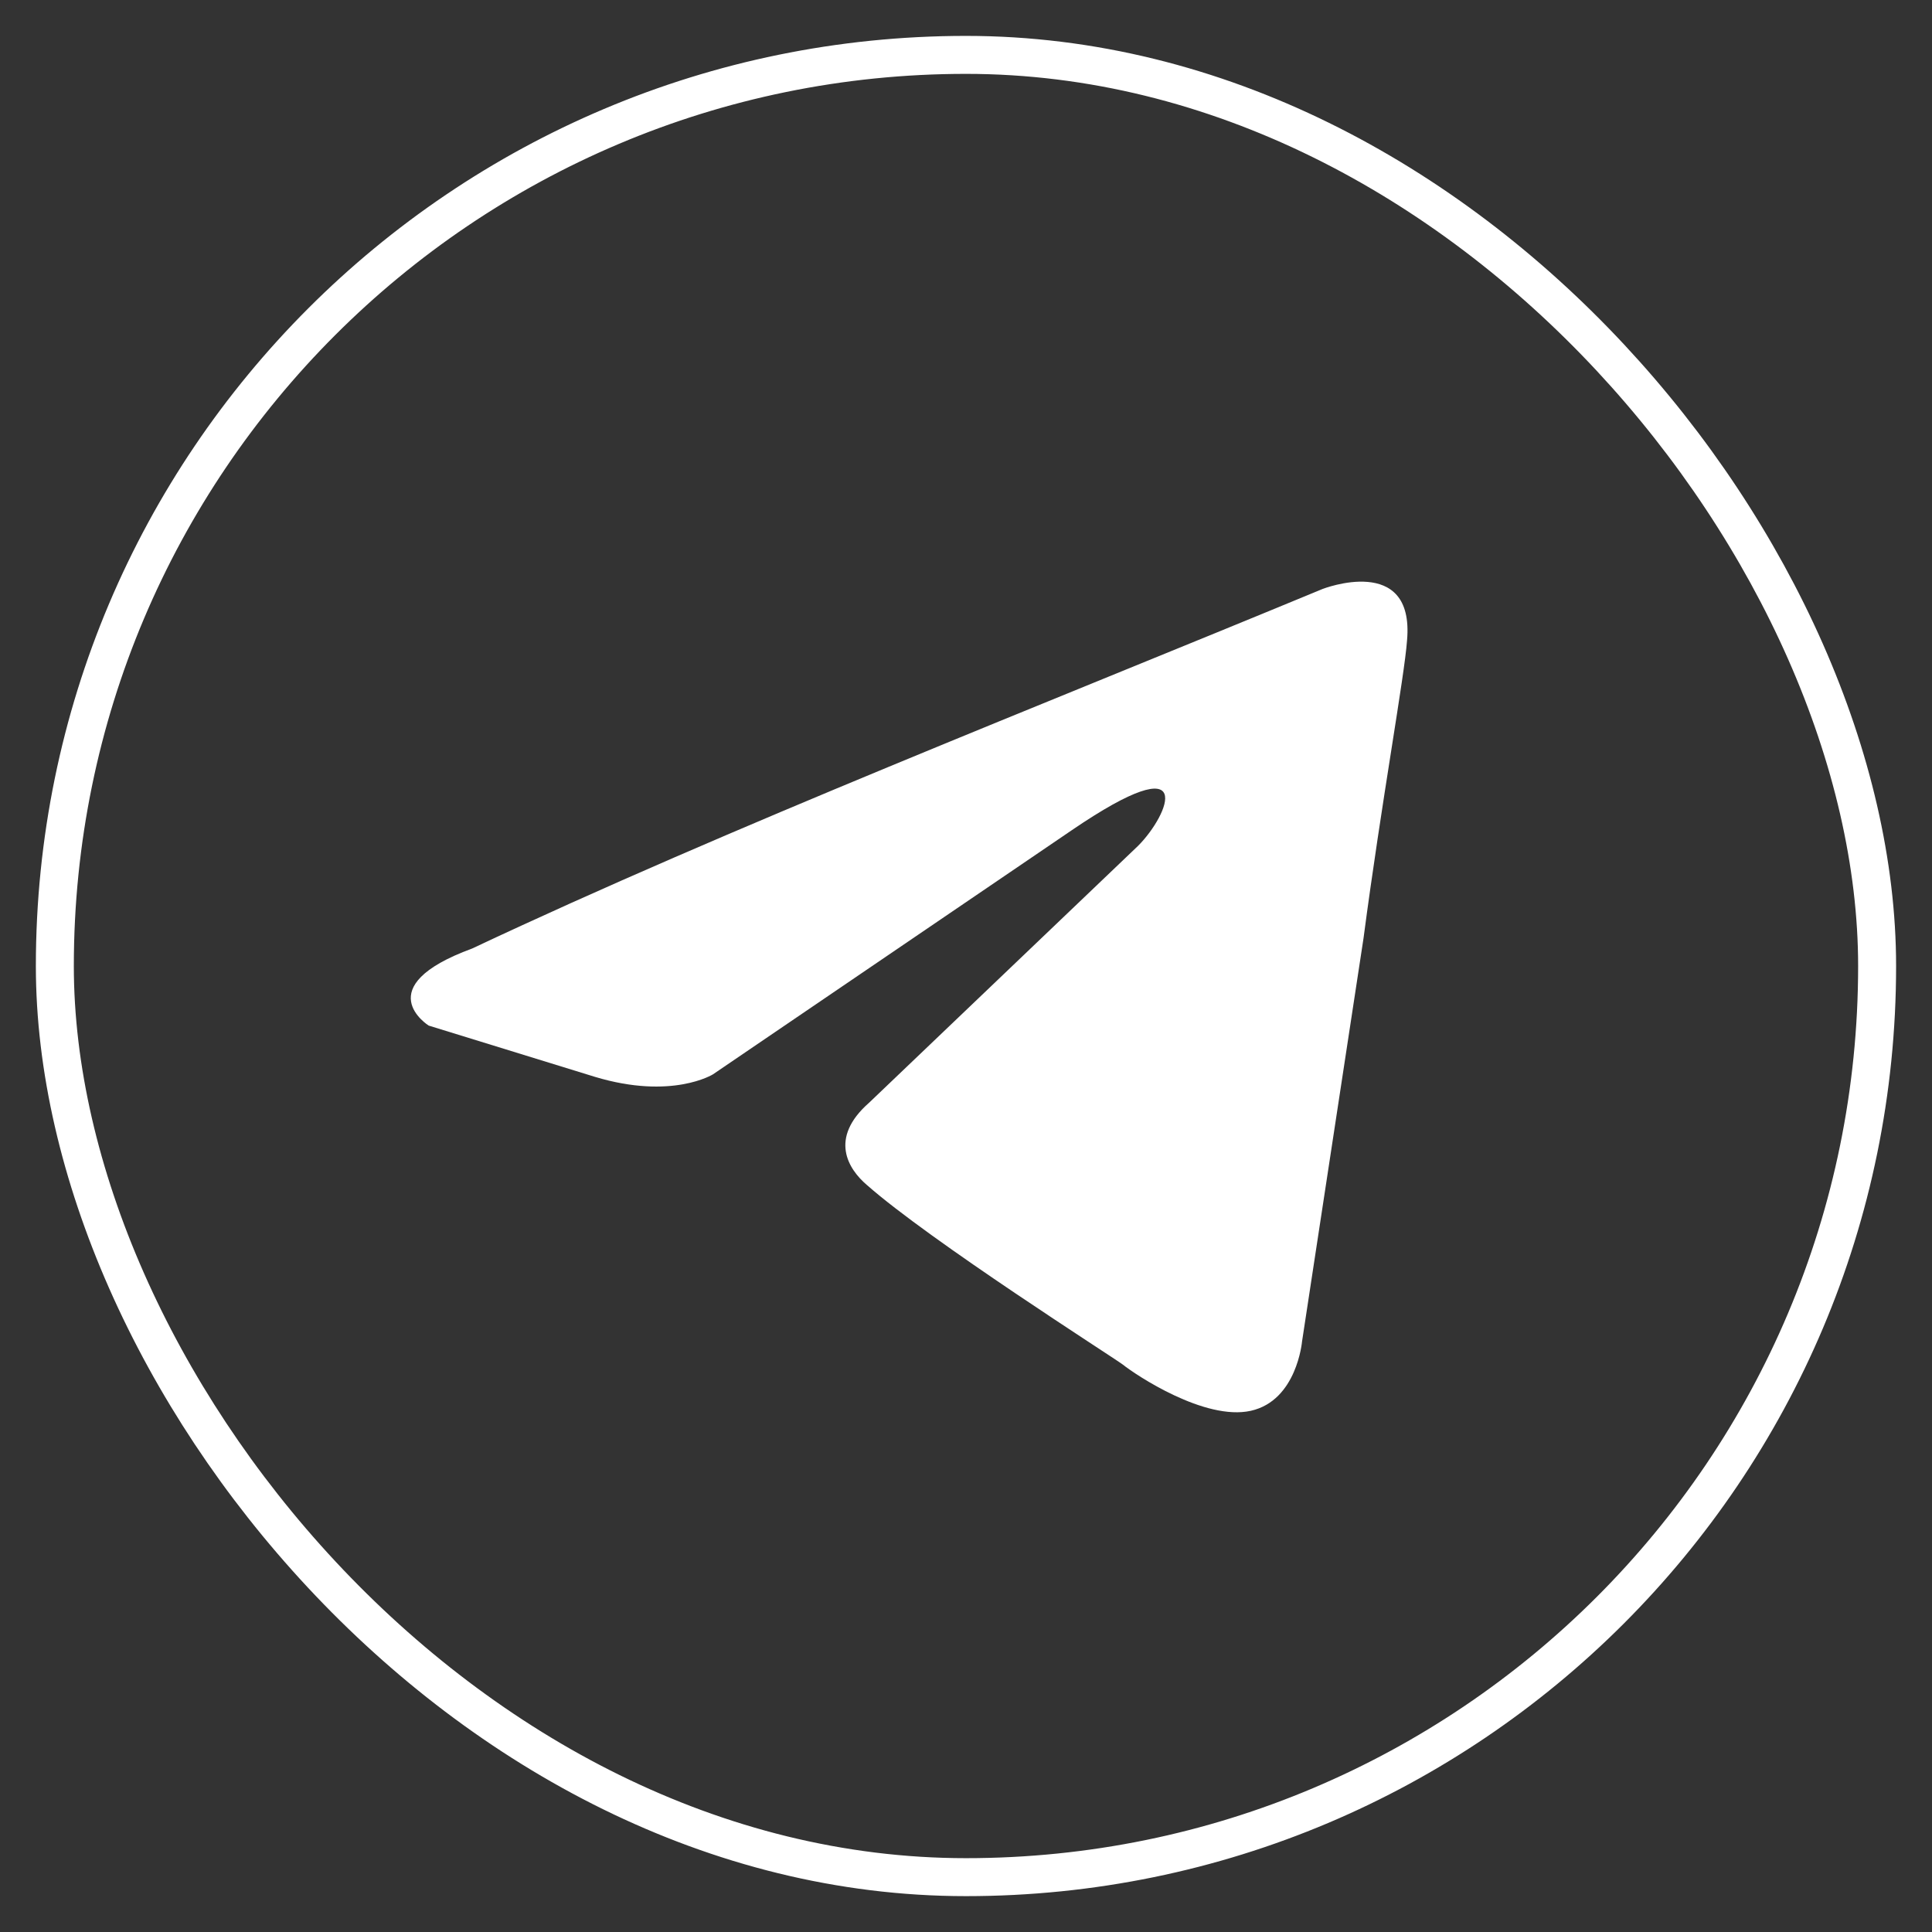 <?xml version="1.0" encoding="UTF-8"?> <svg xmlns="http://www.w3.org/2000/svg" width="49" height="49" viewBox="0 0 49 49" fill="none"><rect x="0" y="0" width="49" height="49" fill="#333333" stroke="none"/><rect x="1.391" y="1.392" width="46.217" height="46.217" rx="23.109" stroke="white" stroke-width="0.963"></rect><path d="M33.543 14.938C33.543 14.938 35.881 14.026 35.686 16.241C35.621 17.152 35.037 20.344 34.582 23.796L33.023 34.022C33.023 34.022 32.893 35.52 31.724 35.781C30.555 36.041 28.801 34.869 28.476 34.608C28.216 34.413 23.604 31.482 21.98 30.049C21.525 29.658 21.006 28.876 22.045 27.965L28.866 21.451C29.645 20.67 30.425 18.846 27.177 21.06L18.082 27.248C18.082 27.248 17.043 27.899 15.094 27.313L10.872 26.011C10.872 26.011 9.313 25.034 11.976 24.056C18.472 20.995 26.462 17.869 33.543 14.938Z" fill="white"></path></svg> 